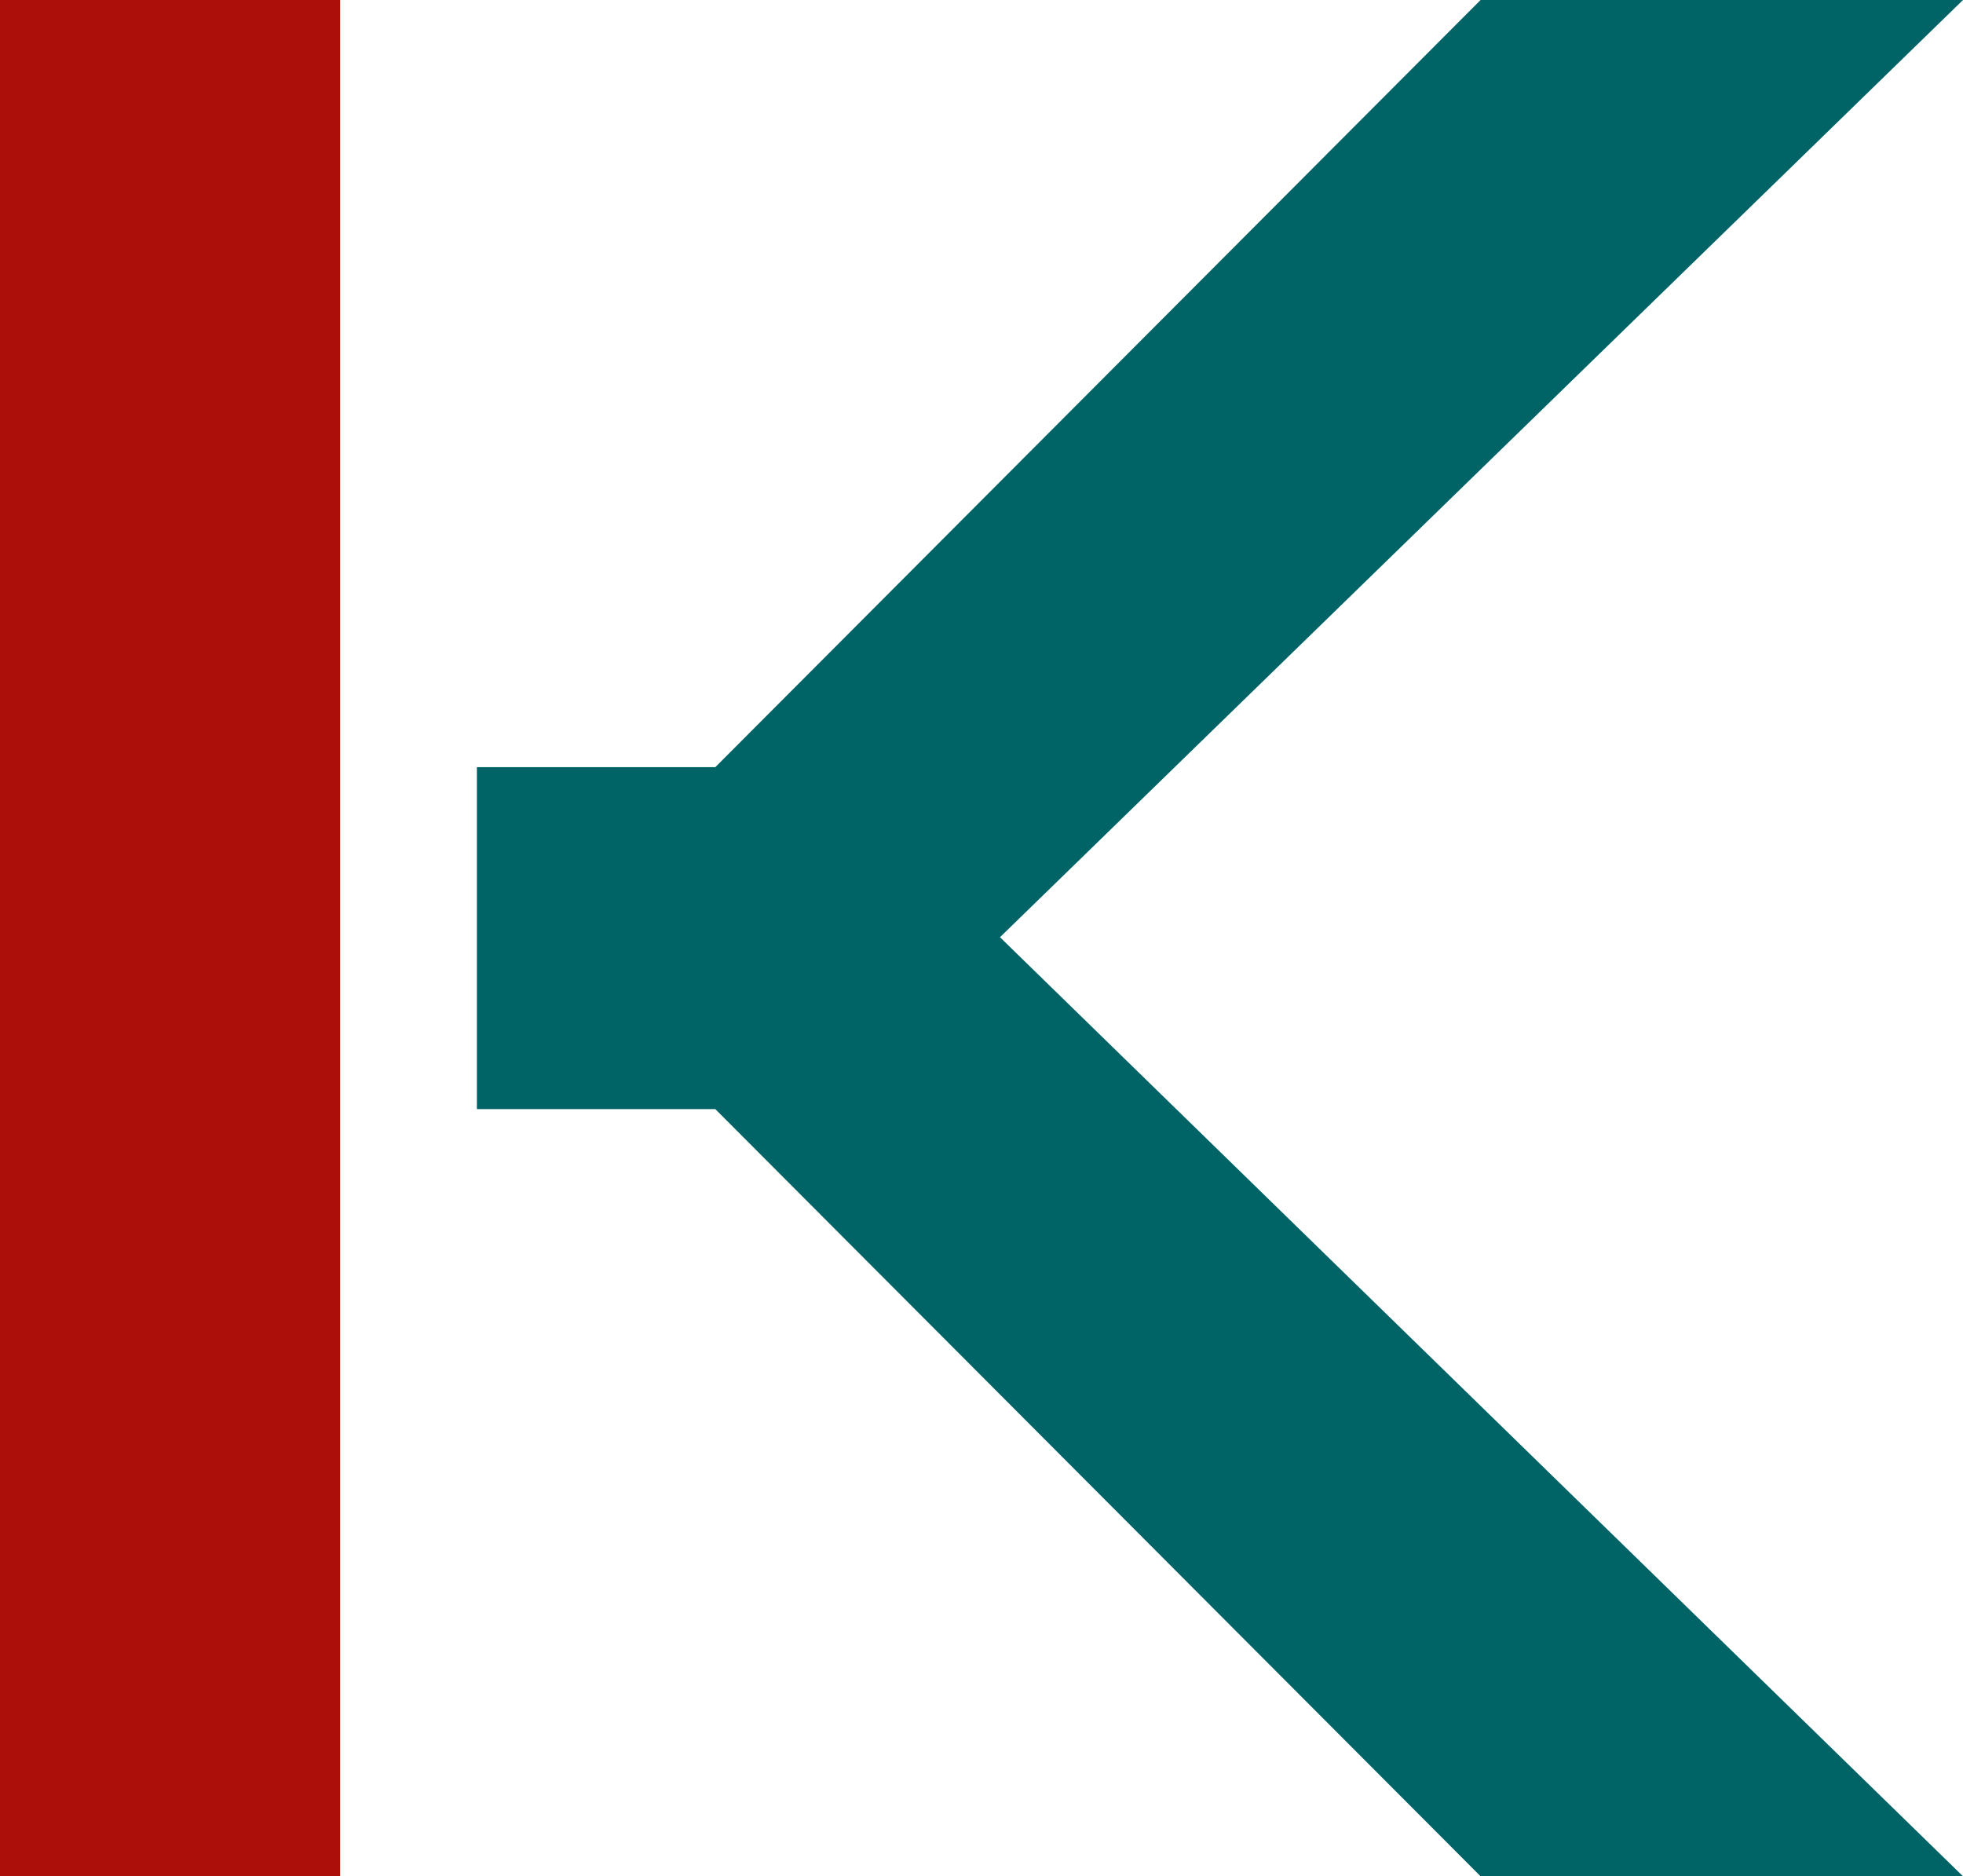 <?xml version="1.0" encoding="UTF-8"?>
<svg id="Ebene_1" data-name="Ebene 1" xmlns="http://www.w3.org/2000/svg" version="1.1" viewBox="0 0 106.2 101.5">
  <defs>
    <style>
      .cls-1 {
        fill: #ac0f09;
      }

      .cls-1, .cls-2 {
        stroke-width: 0px;
      }

      .cls-2 {
        fill: #006365;
      }
    </style>
  </defs>
  <polygon class="cls-2" points="106.2 101.5 80.1 101.5 38.7 60 25.8 60 25.8 41.5 38.7 41.5 80.1 0 106.2 0 54.1 50.7 106.2 101.5"/>
  <rect class="cls-1" y="0" width="18.4" height="101.5"/>
</svg>